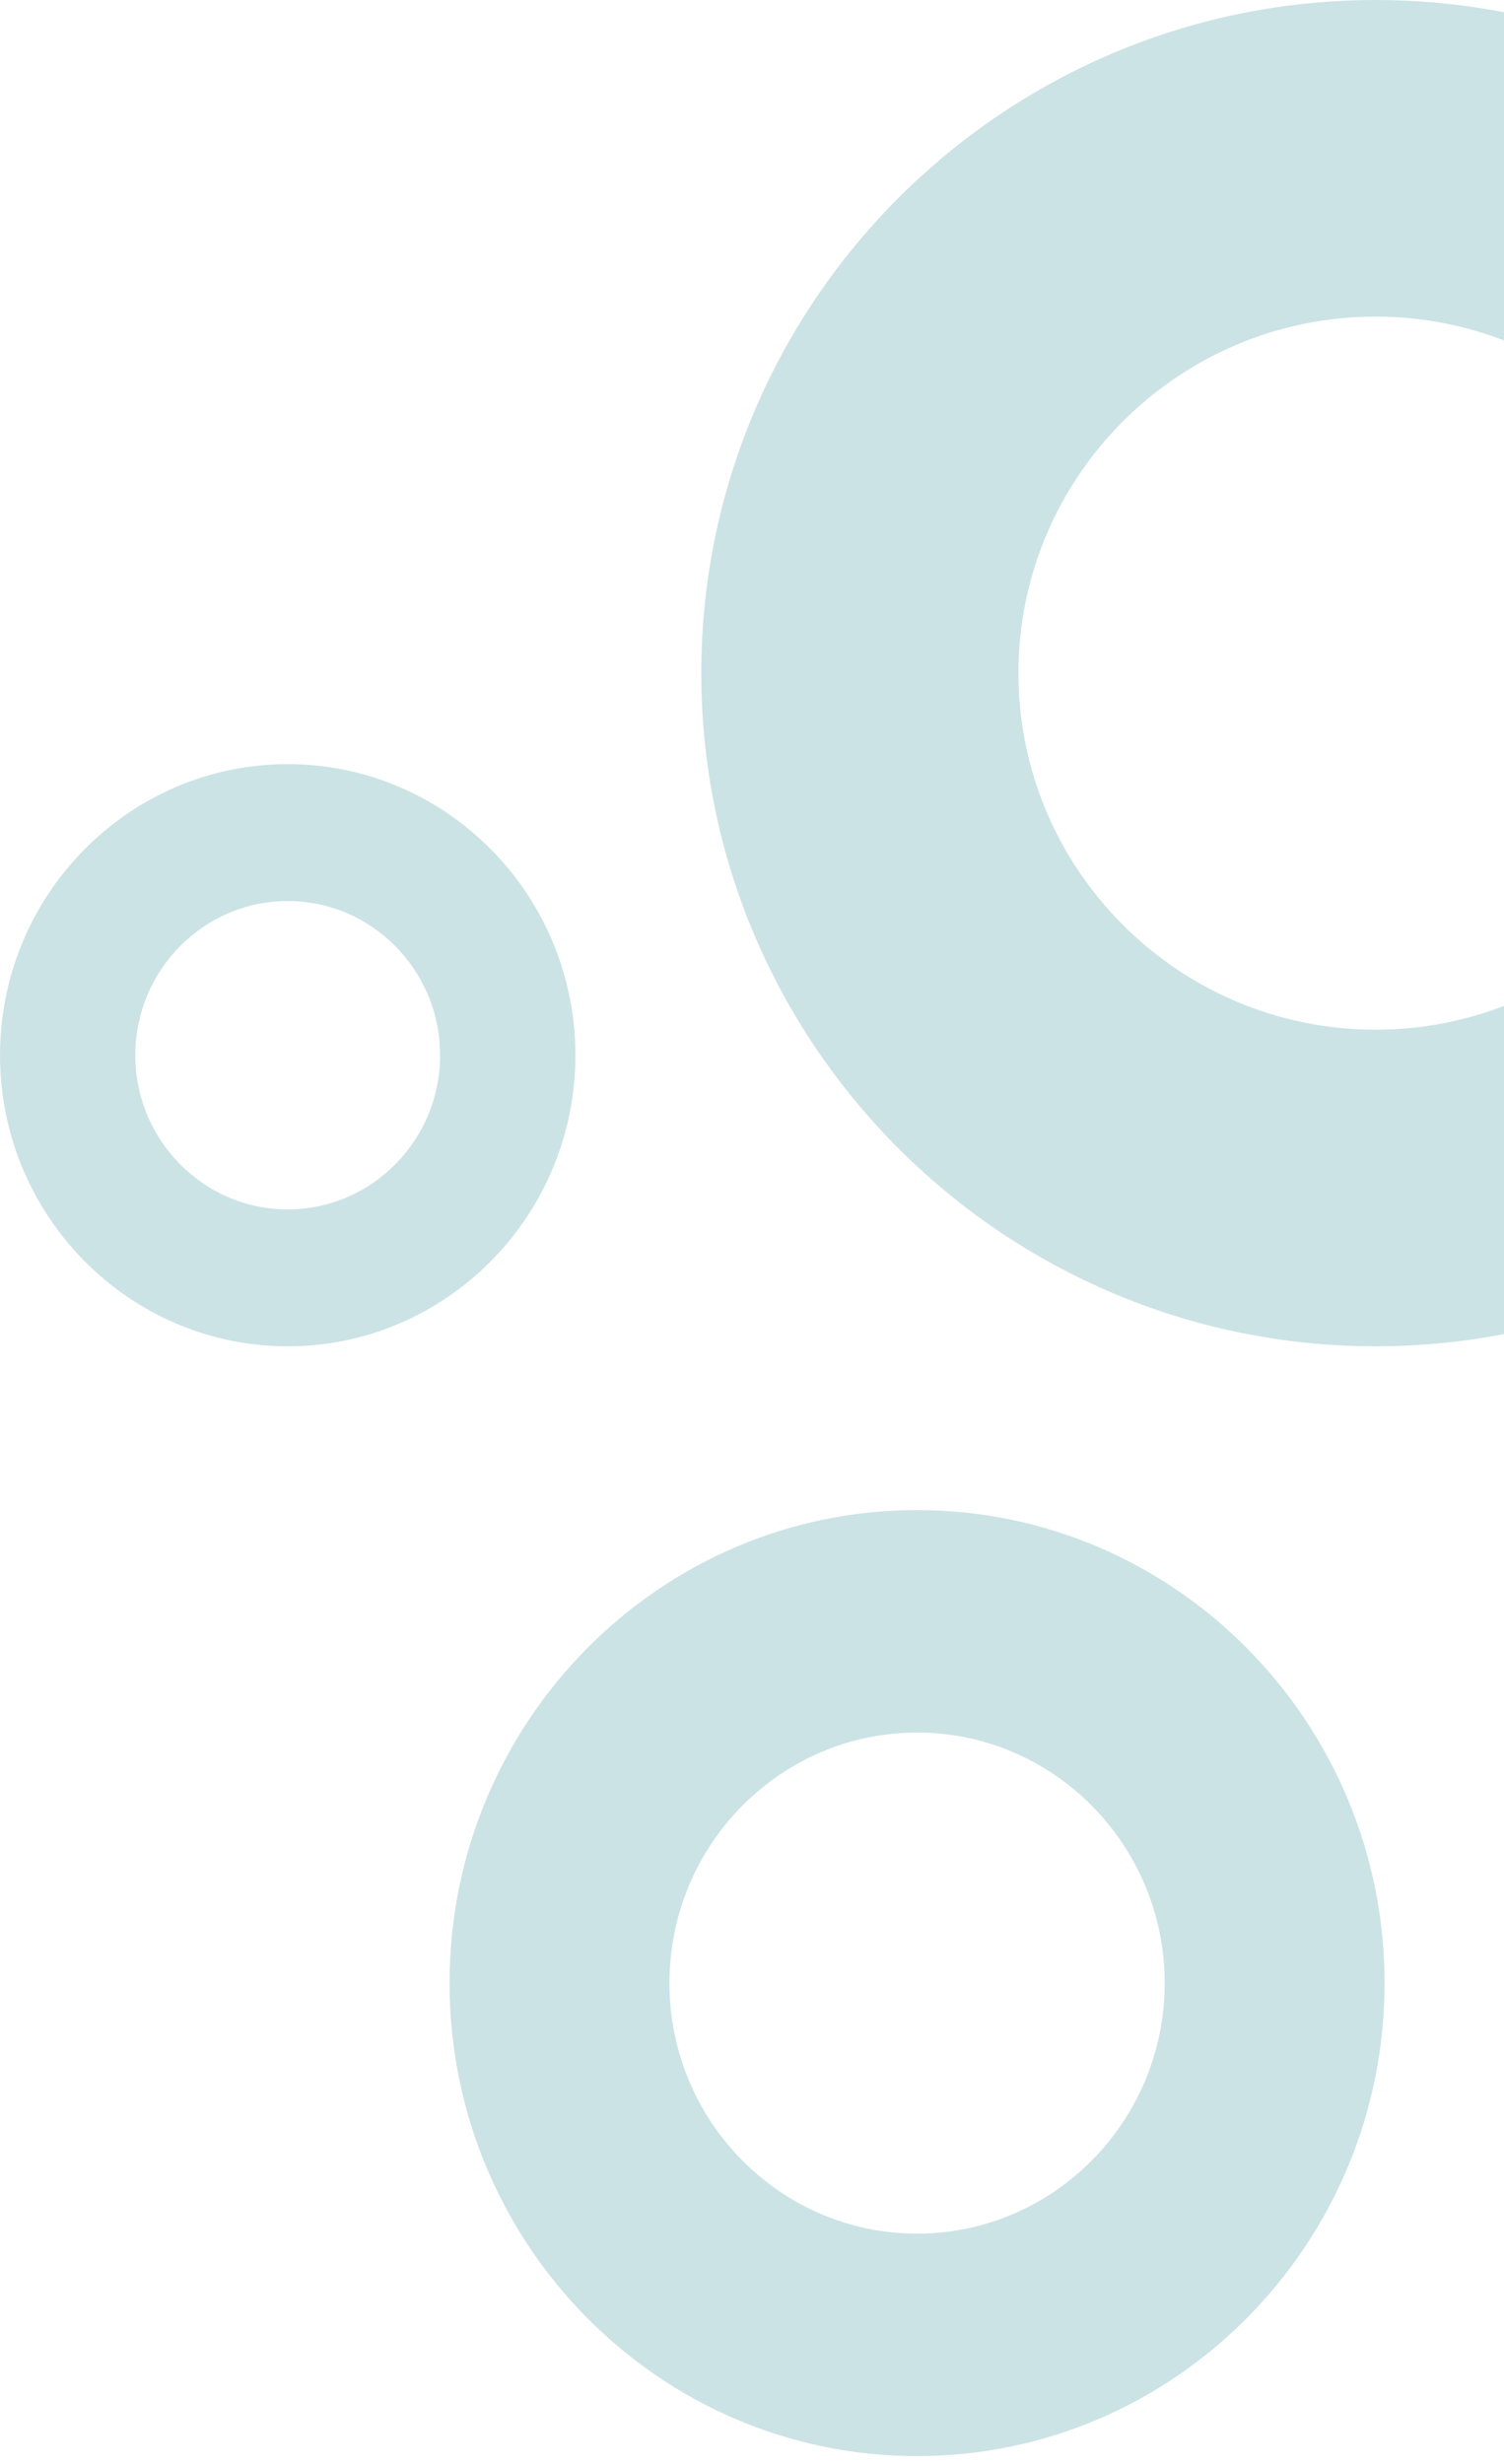 <svg width="135" height="221" viewBox="0 0 135 221" fill="none" xmlns="http://www.w3.org/2000/svg">
<path d="M25.825 120.766C11.582 120.766 0 109.055 0 94.654C0 80.254 11.582 68.543 25.825 68.543C40.067 68.543 51.649 80.254 51.649 94.654C51.649 109.055 40.067 120.766 25.825 120.766ZM25.825 80.825C18.281 80.825 12.147 87.027 12.147 94.654C12.147 102.281 18.281 108.484 25.825 108.484C33.368 108.484 39.502 102.281 39.502 94.654C39.502 87.027 33.368 80.825 25.825 80.825Z" fill="#CCE3E6"/>
<path d="M123.474 120.766C90.093 120.766 62.947 93.684 62.947 60.383C62.947 27.081 90.093 0 123.474 0C156.854 0 184 27.081 184 60.383C184 93.684 156.854 120.766 123.474 120.766ZM123.474 28.402C105.794 28.402 91.417 42.745 91.417 60.383C91.417 78.02 105.794 92.364 123.474 92.364C141.153 92.364 155.53 78.02 155.53 60.383C155.53 42.745 141.153 28.402 123.474 28.402Z" fill="#CCE3E6"/>
<path d="M82.316 220.316C59.172 220.316 40.351 201.285 40.351 177.885C40.351 154.484 59.172 135.453 82.316 135.453C105.459 135.453 124.281 154.484 124.281 177.885C124.281 201.285 105.459 220.316 82.316 220.316ZM82.316 155.412C70.058 155.412 60.09 165.49 60.09 177.885C60.09 190.279 70.058 200.357 82.316 200.357C94.573 200.357 104.542 190.279 104.542 177.885C104.542 165.49 94.573 155.412 82.316 155.412Z" fill="#CCE3E6"/>
</svg>
